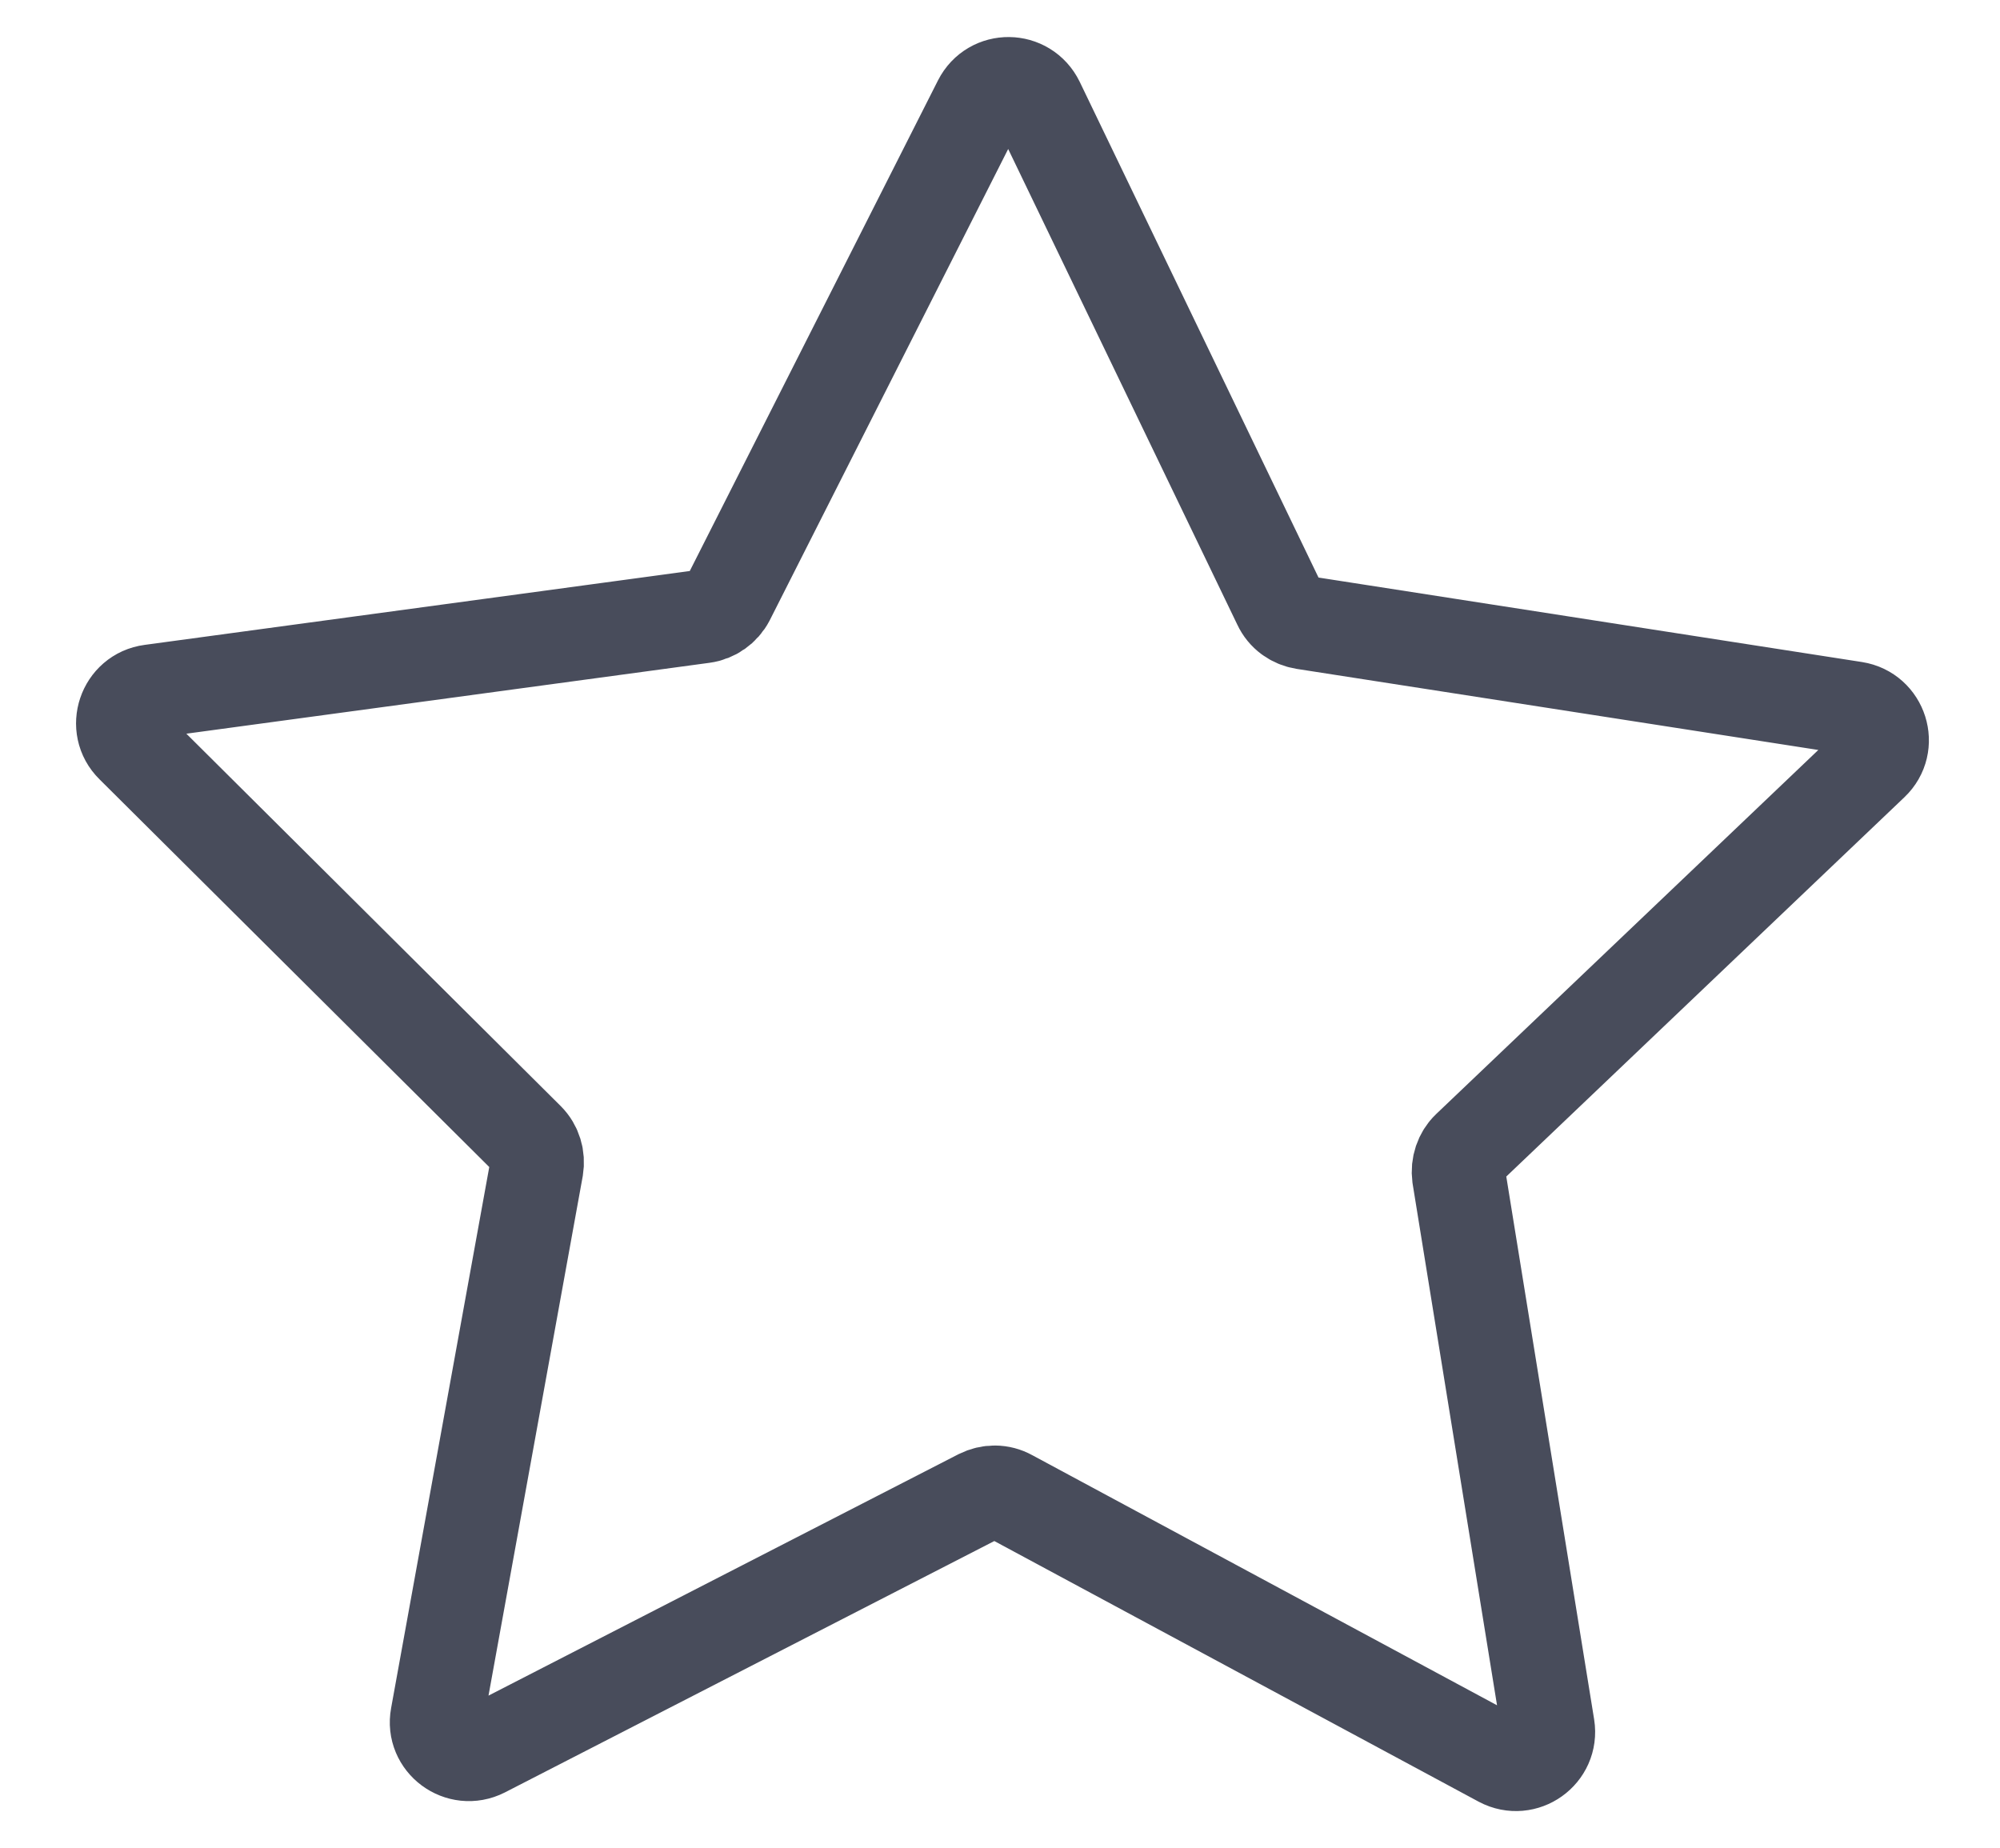 <svg xml:space="preserve" style="enable-background:new 0 0 576.9 533;" viewBox="0 0 576.9 533" y="0px" x="0px" xmlns:xlink="http://www.w3.org/1999/xlink" xmlns="http://www.w3.org/2000/svg" id="Layer_1" version="1.1">
<style type="text/css">
	.st0{fill:#484C5B;stroke:#484C5B;stroke-width:10;stroke-miterlimit:10;}
	.st1{fill:none;stroke:#484C5B;stroke-width:27;stroke-linecap:round;stroke-linejoin:round;stroke-miterlimit:10;}
</style>
<path d="M432.9,507.8l-141.6-76.2c-2.7-1.5-5.9-1.5-8.7-0.1L139.5,505c-6.9,3.5-14.8-2.4-13.4-9.9l28.7-158.2
	c0.5-3-0.4-6.1-2.6-8.3L38.2,215.2c-5.5-5.4-2.3-14.8,5.3-15.8l159.4-21.6c3-0.4,5.7-2.3,7.1-5l72.6-143.5
	c3.5-6.9,13.3-6.8,16.7,0.2l69.8,144.9c1.3,2.8,3.9,4.7,7,5.2l158.9,24.7c7.6,1.2,10.6,10.6,5,15.9L423.6,331.1
	c-2.2,2.1-3.2,5.2-2.8,8.2l25.7,158.8C447.7,505.7,439.7,511.4,432.9,507.8z" class="st1"></path>
</svg>

